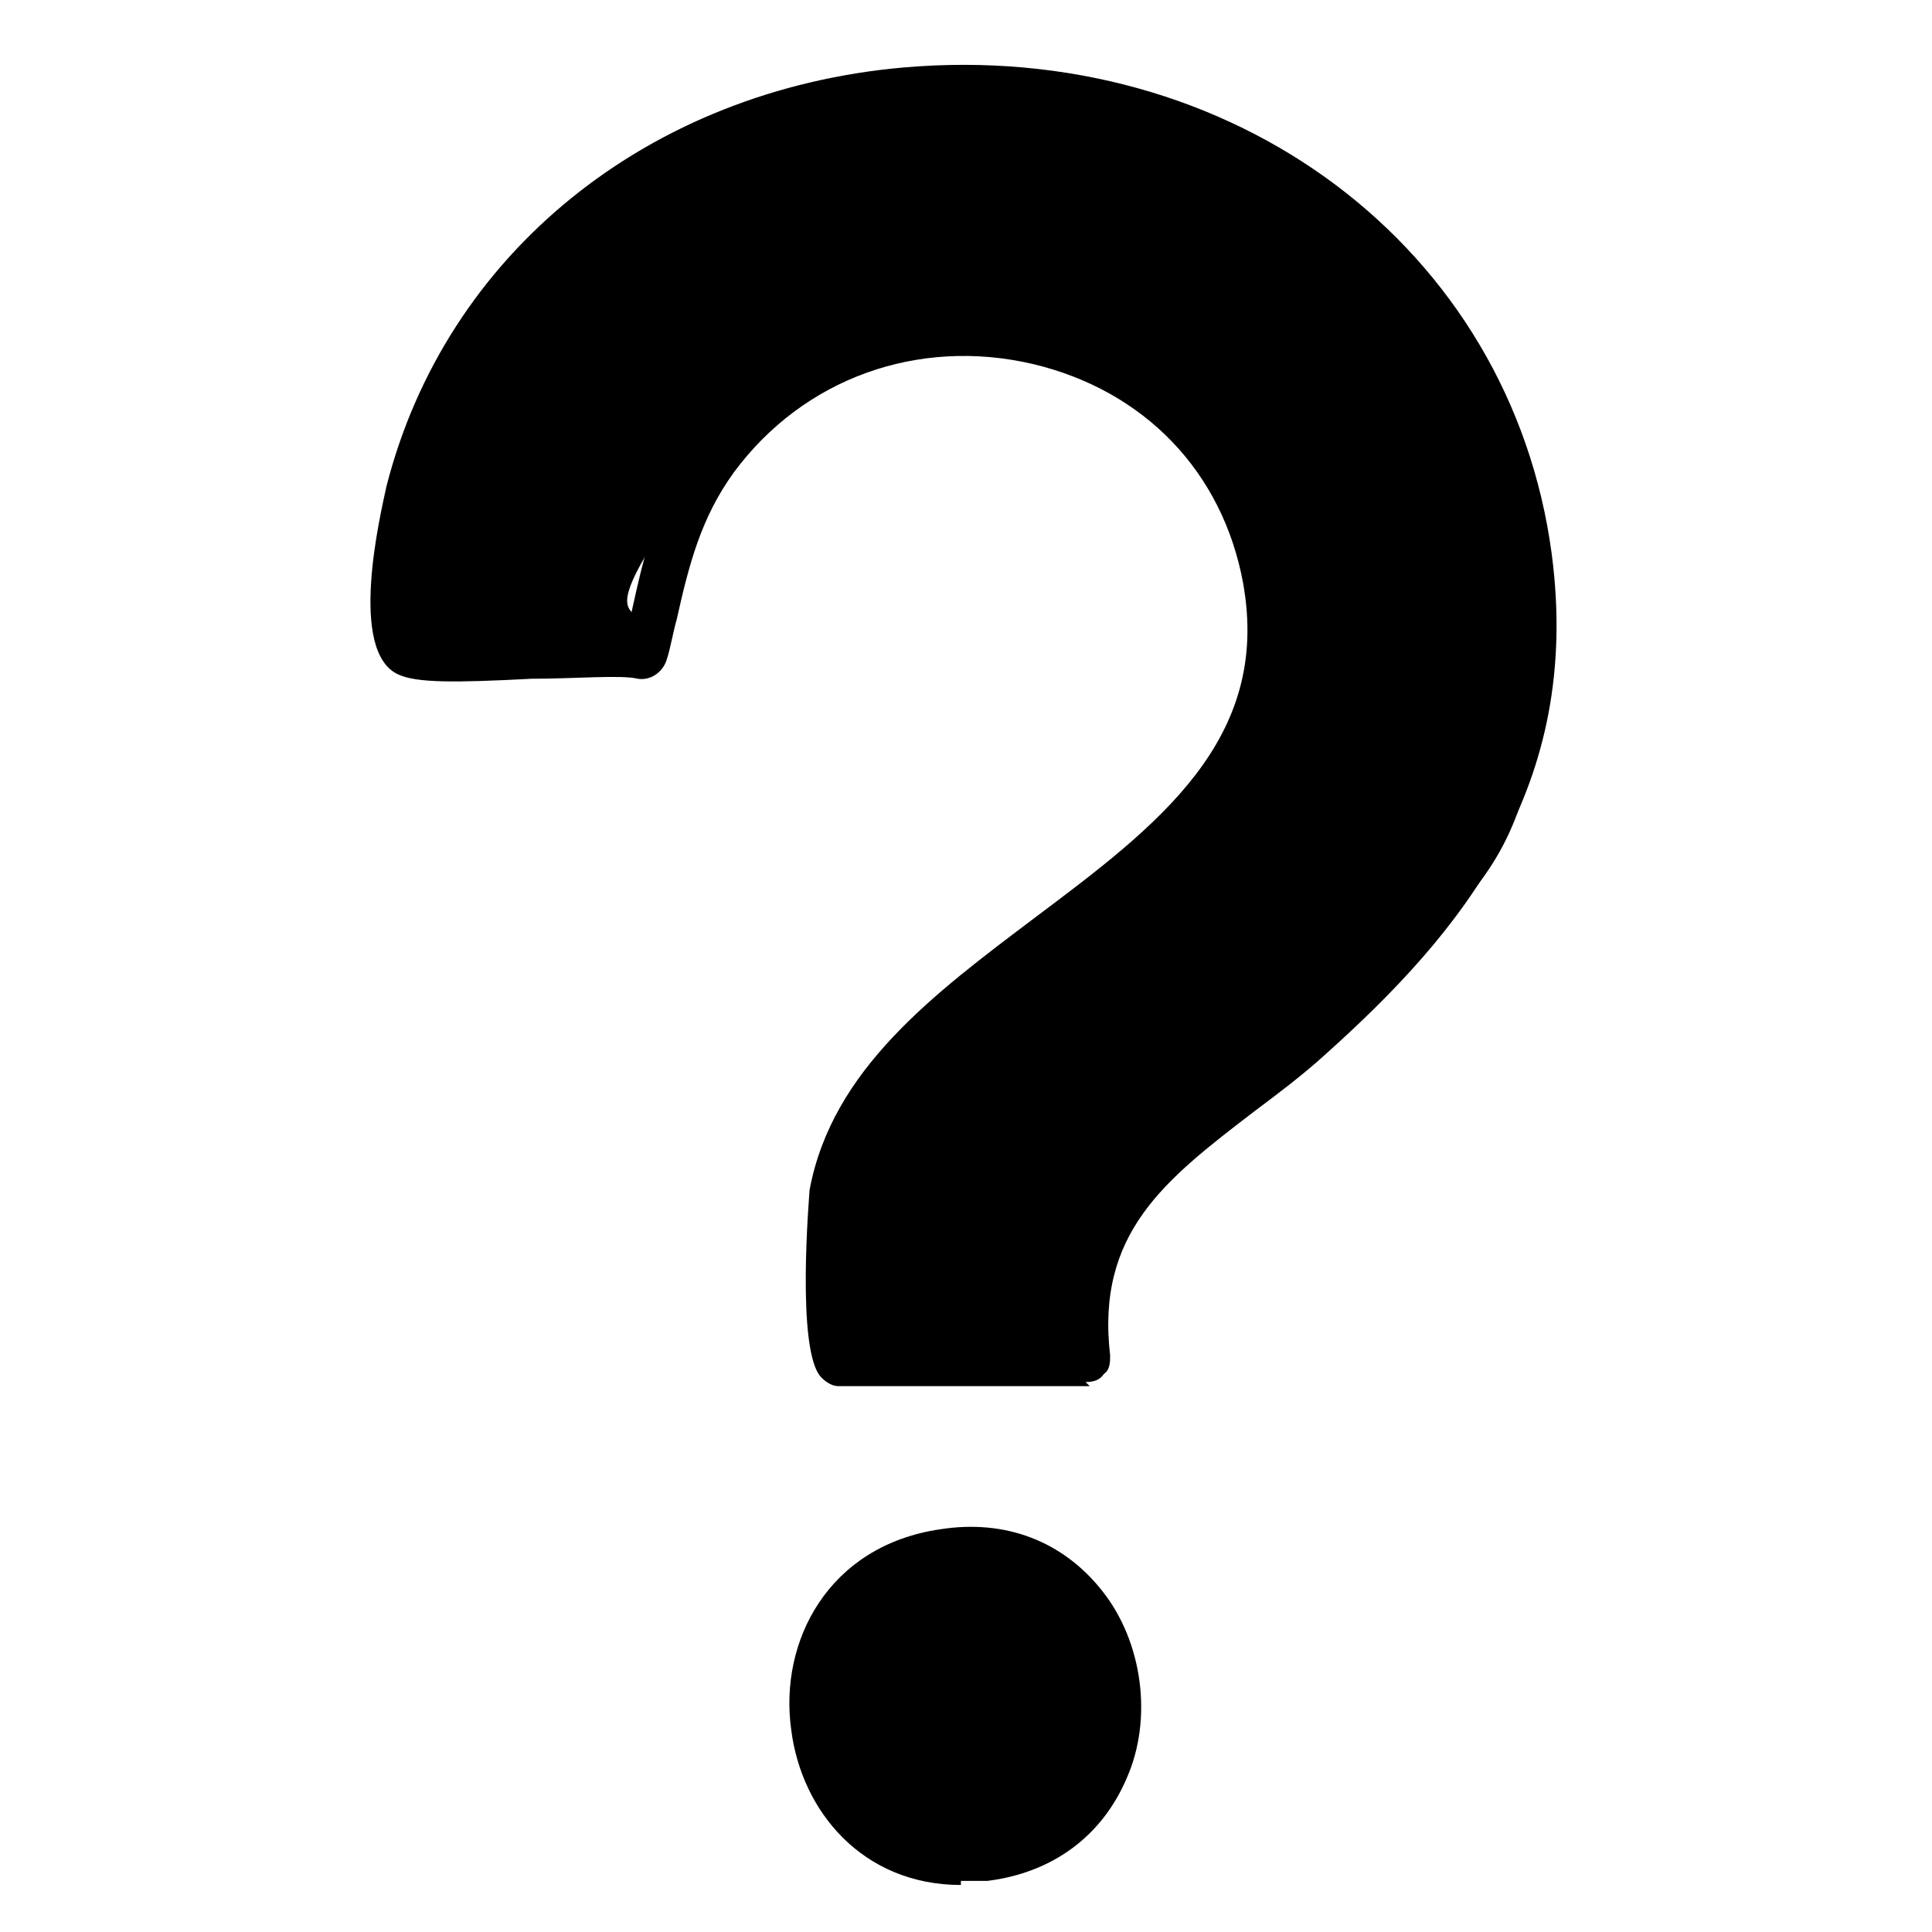 <?xml version="1.0" encoding="UTF-8"?>
<svg id="Layer_1" xmlns="http://www.w3.org/2000/svg" version="1.1" viewBox="0 0 94.5 94.5">
  <!-- Generator: Adobe Illustrator 29.6.1, SVG Export Plug-In . SVG Version: 2.1.1 Build 9)  -->
  <g id="Generative_Object">
    <g>
      <path d="M46.1,76.1c9.9-1.4,11.9,13.6,2,14.9-9.8,1.2-11.7-13.5-2-14.9Z"/>
      <path d="M47,92.2c-4.8,0-7.8-3.6-8.3-7.6-.6-4.3,1.8-9,7.3-9.8h0c3.2-.5,6,.6,7.9,3,2,2.5,2.5,6.3,1.2,9.2-1.2,2.8-3.6,4.6-6.8,5-.4,0-.9,0-1.3,0ZM47.4,77.2c-.3,0-.7,0-1.1,0h0c-4.2.6-5.7,4.1-5.3,7.1.4,3,2.8,6,7,5.5,2.4-.3,4.1-1.6,5-3.6.9-2.2.5-5-.9-6.9-1.1-1.4-2.7-2.2-4.6-2.2ZM46.1,76.1h0,0Z"/>
    </g>
    <g>
      <path d="M44.4,4.6c14.6-1.3,28.4,7.7,30.4,22.8s-3.3,16.8-10.7,23.4-11.8,7.3-10.8,15.7h-12.3c-.5-.6-.4-7.1-.2-8.2,2.3-12.3,24-15.1,21.2-30.2-2.4-12.9-19.3-16.3-27-5.9s-2.6,6.2-3.4,9.7c-2.1-.4-10,.6-11.4,0s-.3-6.5,0-7.8c2.9-11.3,12.9-18.6,24.3-19.6Z"/>
      <path d="M53.3,67.8h-12.3c-.3,0-.6-.2-.8-.4-1.3-1.2-.6-9.1-.6-9.2,1.1-5.9,6.1-9.6,11-13.3,6-4.5,11.6-8.7,10.2-16.4-1-5.4-4.8-9.4-10.3-10.7-5.6-1.3-11.2.7-14.6,5.3-1.6,2.2-2.2,4.5-2.8,7.2-.2.7-.3,1.4-.5,2-.2.6-.8,1-1.4.9-.8-.2-3.1,0-5.2,0-3.8.2-5.6.2-6.5-.2-2.5-1.1-.9-7.8-.6-9.2,2.9-11.4,12.8-19.4,25.3-20.5h0c16.1-1.4,29.7,8.8,31.7,23.8,1.5,11.4-4.4,18.5-11.1,24.5-1.1,1-2.3,1.9-3.5,2.8-4.3,3.3-7.7,5.9-7,11.9,0,.3,0,.7-.3.9-.2.3-.5.4-.9.4ZM42.1,66h0ZM41.9,65.4h10.1c-.2-6.4,3.9-9.6,8-12.7,1.1-.9,2.3-1.8,3.4-2.7,7.1-6.4,11.6-12.6,10.3-22.4-1.8-13.7-14.3-23.1-29.1-21.8h0c-11.5,1-20.6,8.4-23.2,18.7-.5,2-.9,5.5-.6,6.5.8.2,3.5,0,5.3,0,1.8,0,3.4-.2,4.6-.1,0-.3.2-.7.2-1,.6-2.7,1.2-5.5,3.2-8.1,4-5.3,10.5-7.7,17.1-6.2,6.3,1.5,10.9,6.3,12.1,12.6,1.7,9.1-4.8,14-11.1,18.7-4.7,3.5-9.2,6.9-10.1,11.9-.2.8-.2,5,0,6.7ZM20.8,31.1h0,0Z"/>
    </g>
  </g>
</svg>